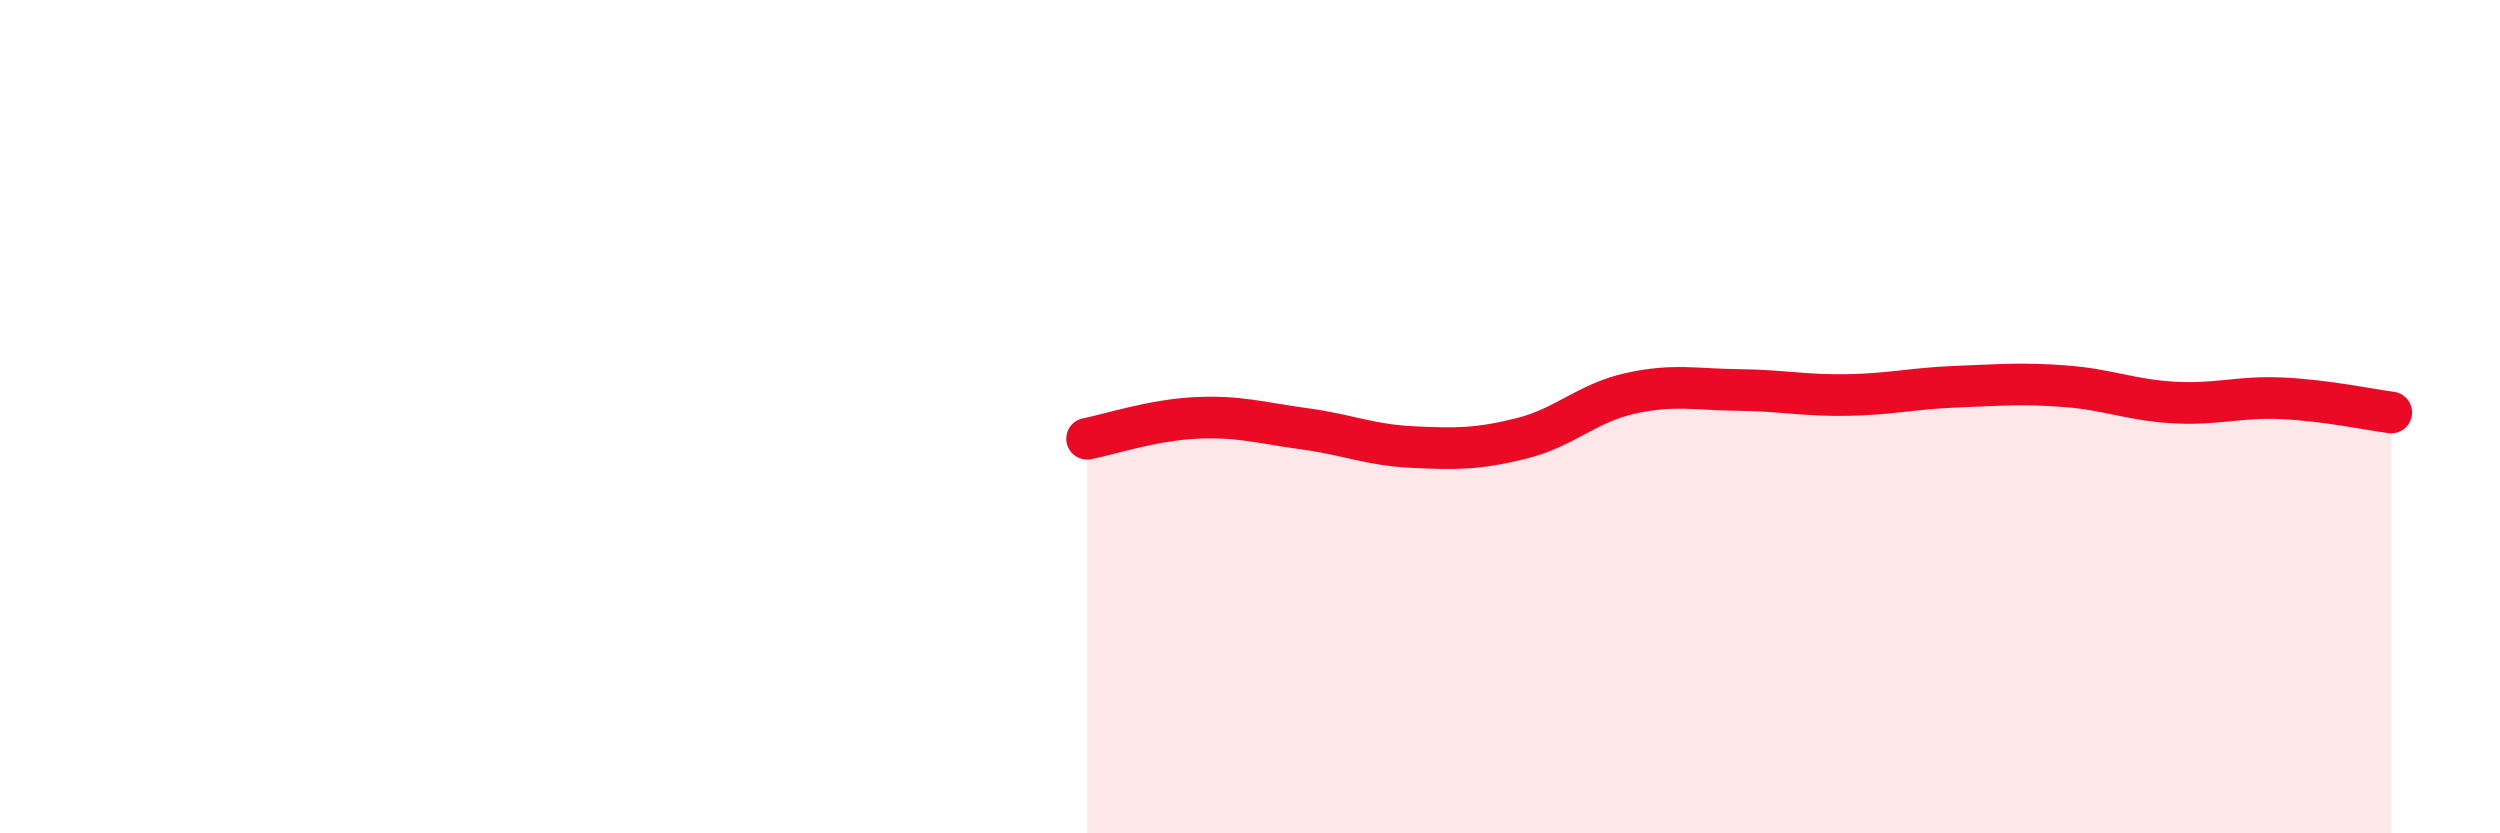 
    <svg width="60" height="20" viewBox="0 0 60 20" xmlns="http://www.w3.org/2000/svg">
      <path
        d="M 26.09,10.53 C 26.61,10.43 27.66,10.08 28.7,10.03 C 29.74,9.98 30.26,10.15 31.3,10.29 C 32.34,10.43 32.87,10.68 33.91,10.73 C 34.95,10.78 35.48,10.78 36.52,10.52 C 37.56,10.26 38.09,9.67 39.13,9.44 C 40.17,9.21 40.7,9.35 41.74,9.36 C 42.78,9.37 43.31,9.5 44.35,9.48 C 45.39,9.46 45.92,9.32 46.96,9.28 C 48,9.24 48.53,9.19 49.57,9.27 C 50.61,9.35 51.13,9.6 52.17,9.66 C 53.21,9.72 53.74,9.51 54.78,9.56 C 55.82,9.61 56.87,9.83 57.39,9.9L57.39 20L26.09 20Z"
        fill="#EB0A25"
        opacity="0.1"
        stroke-linecap="round"
        stroke-linejoin="round"
      />
      <path
        d="M 26.09,10.53 C 26.61,10.43 27.66,10.08 28.7,10.03 C 29.74,9.98 30.26,10.15 31.3,10.29 C 32.34,10.43 32.87,10.68 33.91,10.73 C 34.95,10.78 35.48,10.78 36.52,10.52 C 37.56,10.26 38.09,9.67 39.13,9.44 C 40.17,9.21 40.7,9.35 41.74,9.36 C 42.78,9.37 43.31,9.5 44.35,9.48 C 45.39,9.46 45.92,9.32 46.96,9.28 C 48,9.24 48.53,9.19 49.57,9.27 C 50.61,9.35 51.13,9.6 52.17,9.66 C 53.21,9.72 53.74,9.51 54.78,9.56 C 55.82,9.61 56.87,9.83 57.39,9.9"
        stroke="#EB0A25"
        stroke-width="1"
        fill="none"
        stroke-linecap="round"
        stroke-linejoin="round"
      />
    </svg>
  